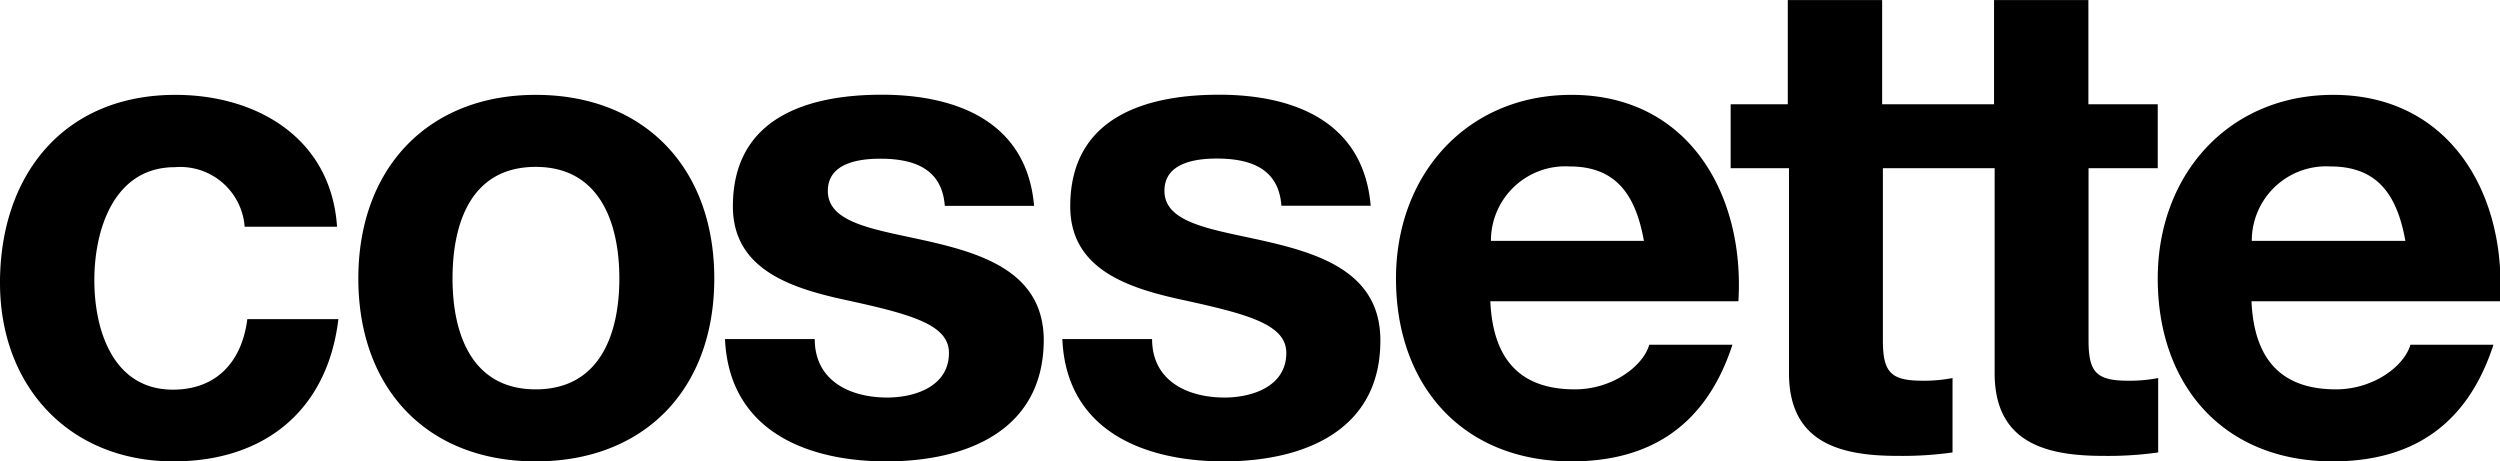 <?xml version="1.0" encoding="UTF-8"?>
<svg xmlns="http://www.w3.org/2000/svg" height="41.348" viewBox="0 0 168 31" width="59.27mm" aria-hidden="true">
  <path d="M16.44 15.23a4.34 4.34 0 0 0-4.69-4c-4.07 0-5.41 4.15-5.41 7.59s1.3 7.36 5.28 7.36c2.94 0 4.64-1.89 5-4.74h6.12C22 27.61 17.74 31 11.66 31 4.69 31 0 26 0 19 0 11.75 4.29 6.37 11.79 6.37c5.45 0 10.46 2.89 10.86 8.86zM36 26.16c4.33 0 5.62-3.75 5.62-7.45s-1.29-7.5-5.62-7.5-5.59 3.75-5.59 7.5 1.31 7.45 5.59 7.45zm0-19.79c7.28 0 12 4.88 12 12.34S43.29 31 36 31s-11.92-4.88-11.92-12.29S28.77 6.37 36 6.37zm18.75 16.41c0 2.8 2.36 3.93 4.87 3.93 1.83 0 4.15-.73 4.15-3 0-1.94-2.63-2.62-7.19-3.61-3.66-.81-7.33-2.12-7.33-6.24 0-6 5.09-7.5 10-7.5S69 8.09 69.49 13.83h-6c-.18-2.49-2.06-3.17-4.33-3.17-1.43 0-3.53.28-3.53 2.17 0 2.31 3.57 2.62 7.19 3.48s7.32 2.22 7.32 6.56C70.11 29 64.84 31 59.57 31S49 29 48.72 22.78zm22.67 0c0 2.8 2.36 3.93 4.87 3.93 1.83 0 4.15-.73 4.15-3 0-1.94-2.64-2.62-7.19-3.61-3.67-.81-7.33-2.12-7.33-6.24 0-6 5.09-7.5 10-7.5s9.7 1.72 10.19 7.46h-6c-.18-2.49-2.06-3.17-4.34-3.17-1.43 0-3.52.28-3.52 2.17 0 2.31 3.57 2.62 7.19 3.48s7.32 2.22 7.32 6.56C92.78 29 87.51 31 82.24 31s-10.59-2-10.85-8.22zm33.05-6.6c-.58-3.26-2-5-5-5a5 5 0 0 0-5.28 5zm-10.32 4.06c.18 4.07 2.15 5.92 5.68 5.92 2.54 0 4.6-1.58 5-3h5.59c-1.79 5.49-5.59 7.84-10.82 7.84-7.28 0-11.79-5.06-11.79-12.29 0-7 4.78-12.34 11.79-12.34 7.87 0 11.66 6.69 11.22 13.87zM145 11.3h-4.65v11.57c0 2.16.54 2.71 2.68 2.71a10.1 10.1 0 0 0 2-.18v5a24.15 24.15 0 0 1-3.71.23c-3.88 0-7.28-.91-7.28-5.56V11.3h-7.51v11.57c0 2.16.54 2.71 2.68 2.71a10.1 10.1 0 0 0 2-.18v5a24.23 24.23 0 0 1-3.71.23c-3.89 0-7.28-.91-7.28-5.56V11.3h-3.92V7h3.84V0h6.34v7H134V0h6.34v7H145zm16.64 4.88c-.58-3.26-2-5-5.05-5a5 5 0 0 0-5.27 5zm-10.34 4.06c.18 4.07 2.15 5.92 5.68 5.92 2.54 0 4.6-1.58 5-3h5.58C165.78 28.65 162 31 156.75 31 149.47 31 145 25.94 145 18.71c0-7 4.78-12.34 11.79-12.34 7.86 0 11.66 6.69 11.21 13.87z" fill="currentColor" fill-rule="evenodd"></path>
</svg>
